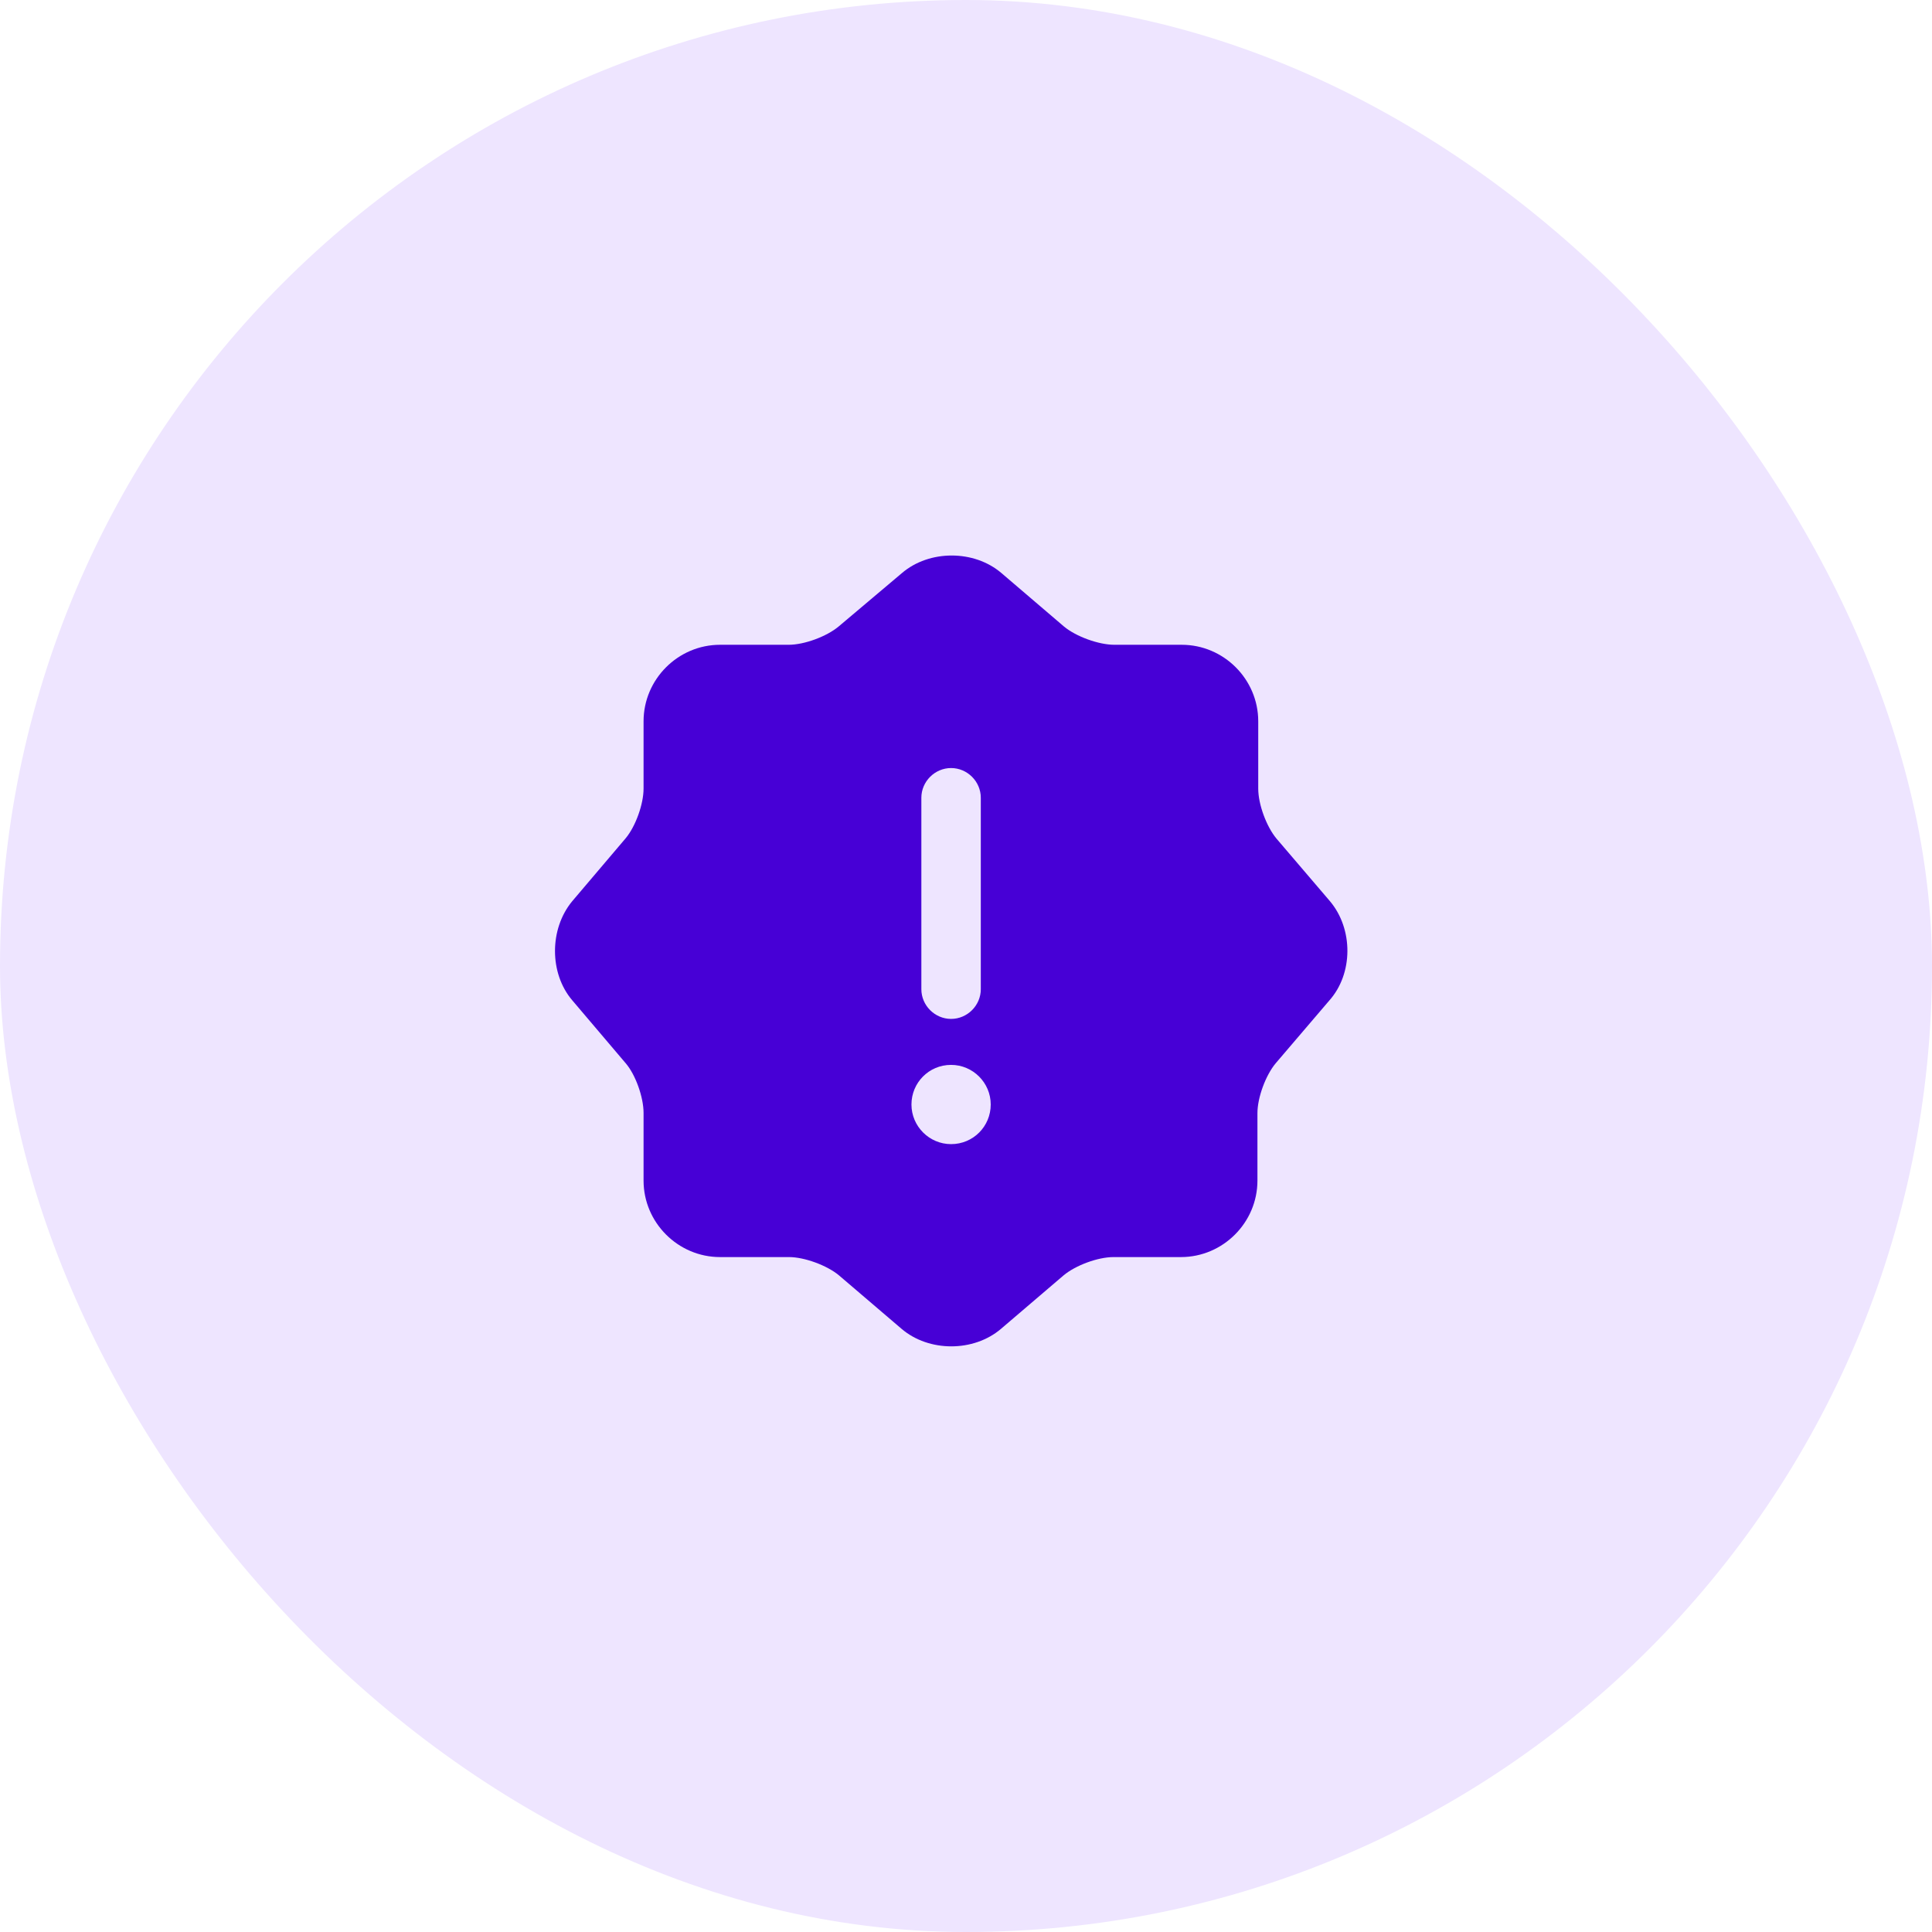 <svg width="65" height="65" viewBox="0 0 65 65" fill="none" xmlns="http://www.w3.org/2000/svg">
<rect width="65" height="65" rx="32.5" fill="#EEE5FF"/>
<path d="M44.745 30.32L42.945 28.213C42.612 27.813 42.332 27.067 42.332 26.533V24.267C42.332 22.853 41.172 21.693 39.758 21.693H37.492C36.959 21.693 36.199 21.413 35.798 21.08L33.692 19.28C32.772 18.493 31.265 18.493 30.345 19.28L28.212 21.08C27.812 21.413 27.065 21.693 26.532 21.693H24.225C22.812 21.693 21.652 22.853 21.652 24.267V26.533C21.652 27.053 21.385 27.8 21.052 28.2L19.252 30.32C18.479 31.253 18.479 32.747 19.252 33.653L21.052 35.773C21.385 36.16 21.652 36.92 21.652 37.44V39.72C21.652 41.133 22.812 42.293 24.225 42.293H26.545C27.065 42.293 27.825 42.573 28.225 42.907L30.332 44.707C31.252 45.493 32.758 45.493 33.678 44.707L35.785 42.907C36.185 42.573 36.932 42.293 37.465 42.293H39.732C41.145 42.293 42.305 41.133 42.305 39.72V37.453C42.305 36.92 42.585 36.173 42.919 35.773L44.718 33.667C45.532 32.76 45.532 31.253 44.745 30.32ZM30.998 26.84C30.998 26.293 31.452 25.84 31.998 25.84C32.545 25.84 32.998 26.293 32.998 26.84V33.28C32.998 33.827 32.545 34.28 31.998 34.28C31.452 34.28 30.998 33.827 30.998 33.28V26.84ZM31.998 38.493C31.265 38.493 30.665 37.893 30.665 37.16C30.665 36.427 31.252 35.827 31.998 35.827C32.732 35.827 33.332 36.427 33.332 37.16C33.332 37.893 32.745 38.493 31.998 38.493Z" fill="#4700D6"/>
</svg>
